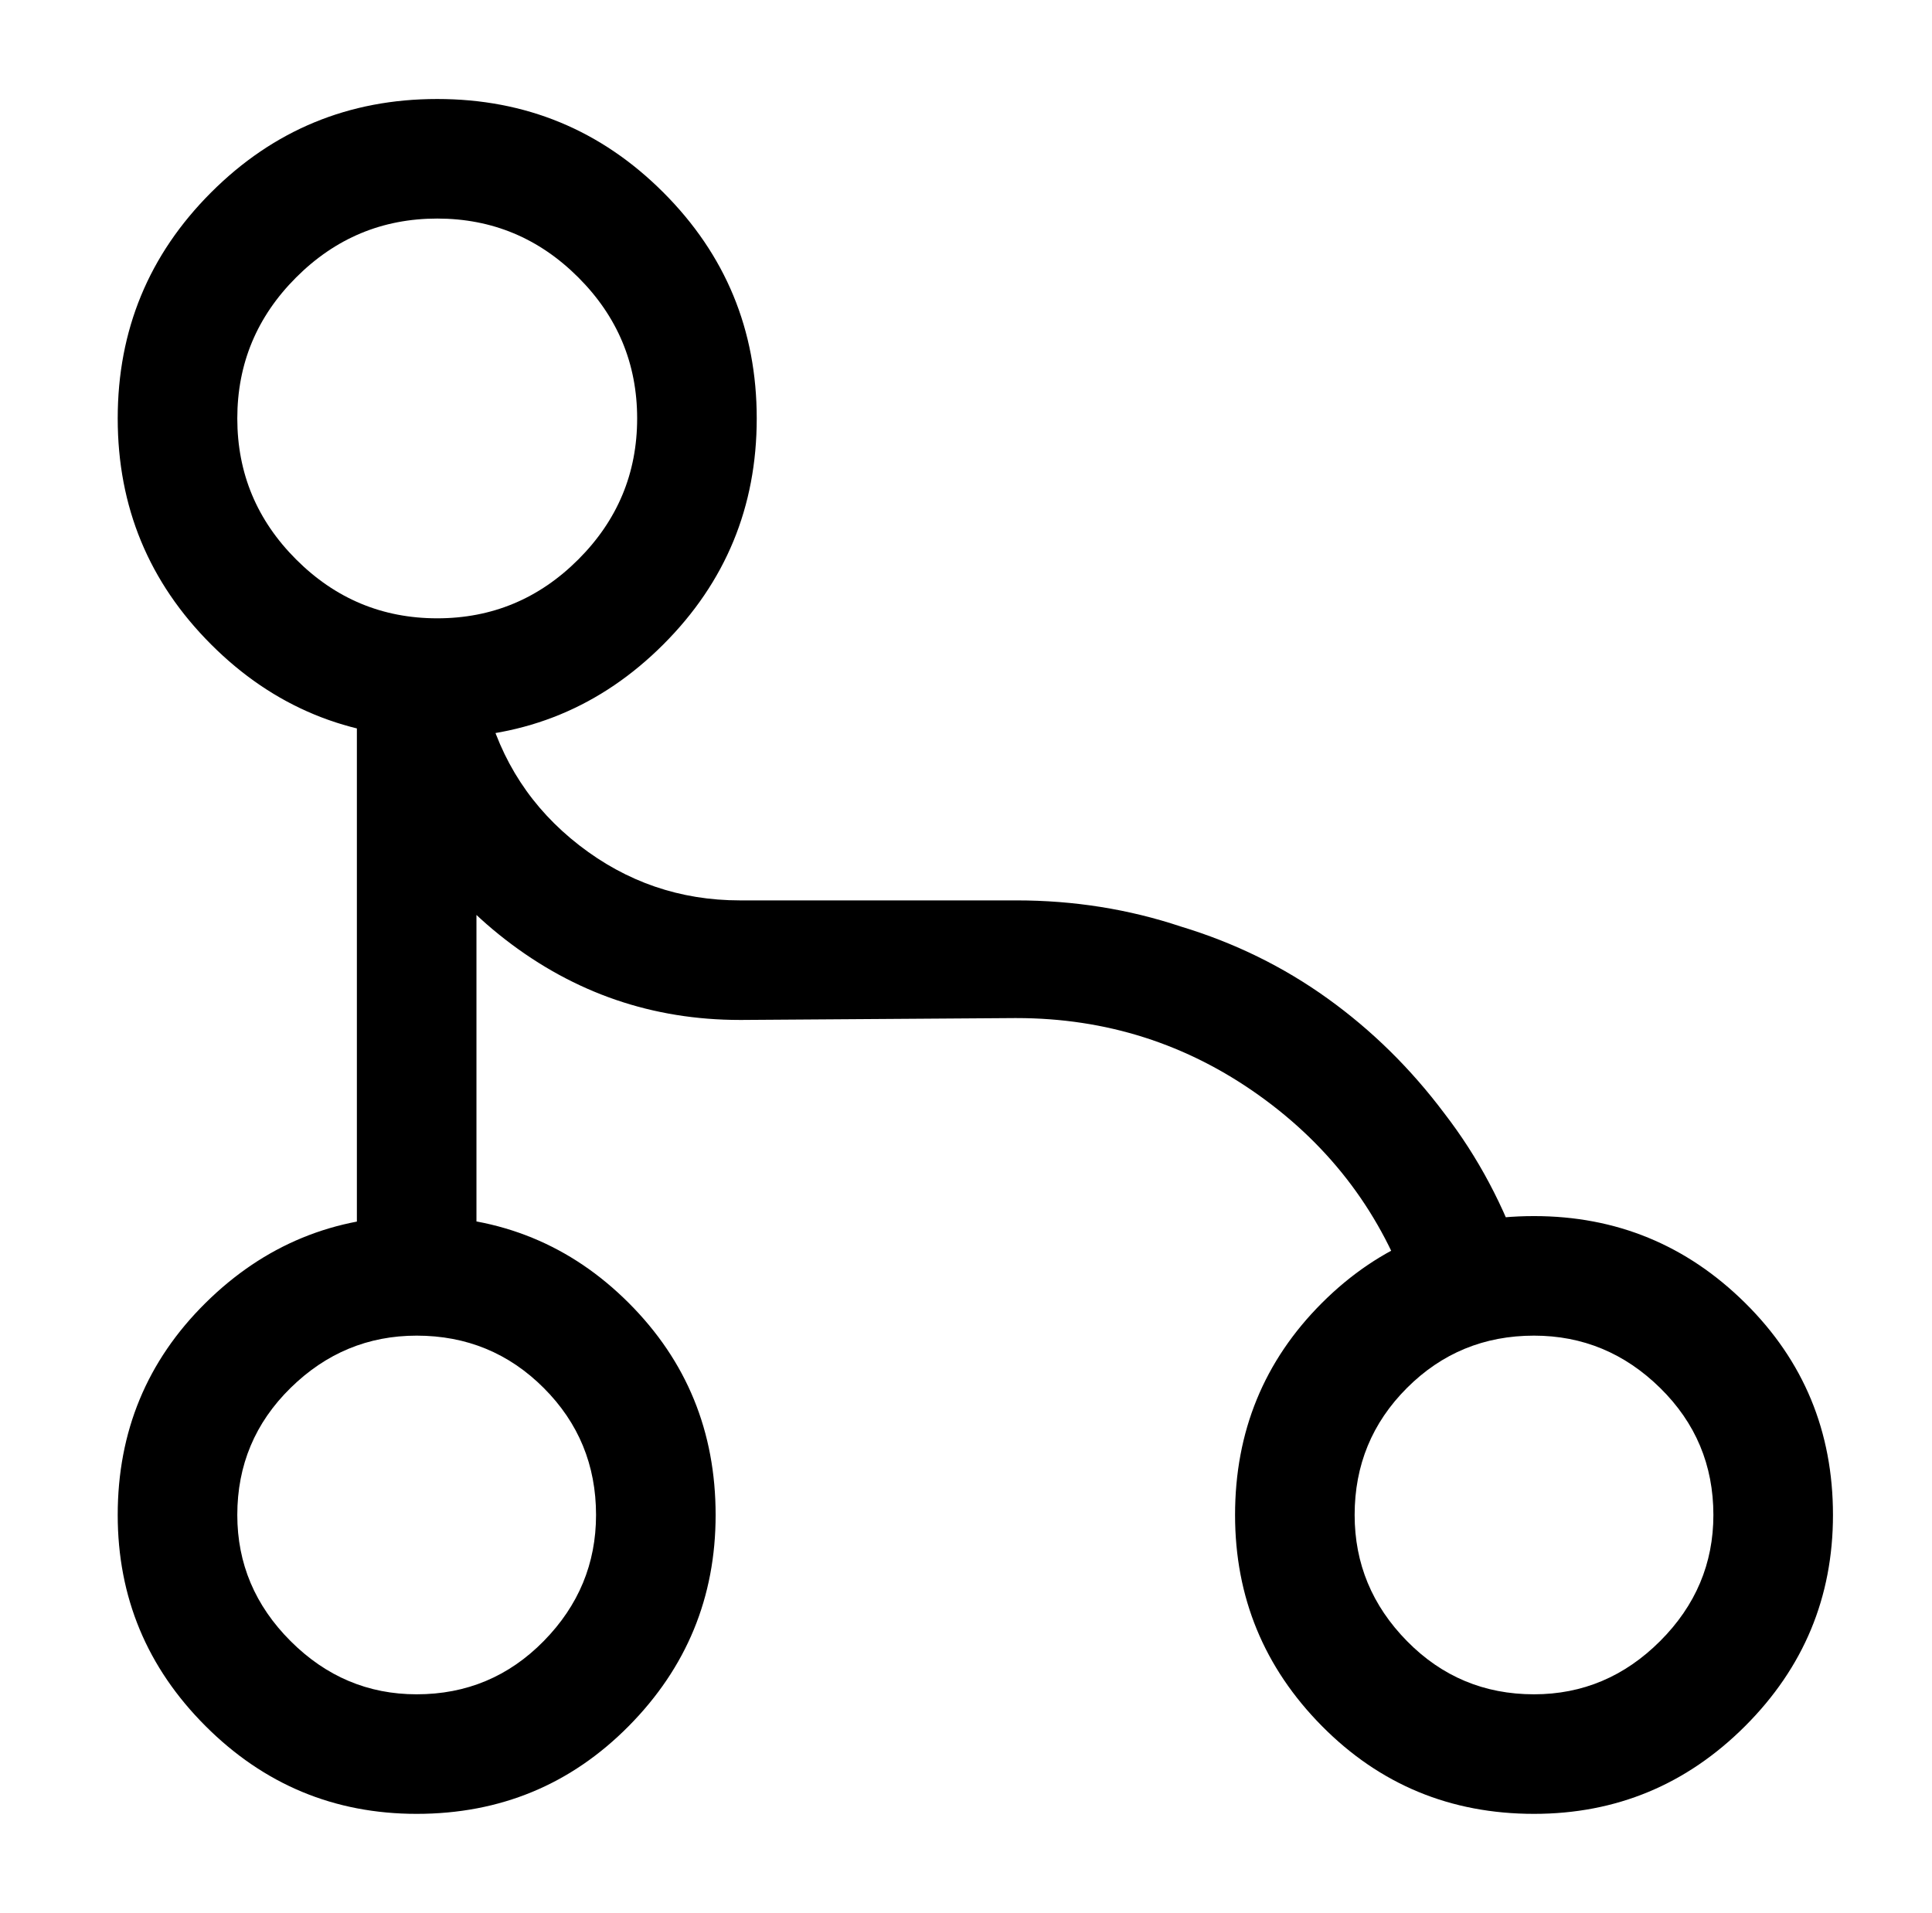 <?xml version="1.0" standalone="no"?>
<!DOCTYPE svg PUBLIC "-//W3C//DTD SVG 1.1//EN" "http://www.w3.org/Graphics/SVG/1.1/DTD/svg11.dtd" >
<svg xmlns="http://www.w3.org/2000/svg" xmlns:xlink="http://www.w3.org/1999/xlink" version="1.1" viewBox="-10 0 1034 1024">
   <path fill="currentColor"
d="M213 715q-13 0 -22.5 -9.5t-9.5 -22.5v-299q0 -13 9.5 -22.5t22.5 -9.5t22.5 9.5t9.5 22.5v299q0 13 -9.5 22.5t-22.5 9.5zM224 395q-71 0 -121 -50t-50 -121t50 -121t121 -50t121 50t50 121t-50 121t-121 50v0zM224 117q-44 0 -75.5 31.5t-31.5 75.5t31.5 75.5
t75.5 31.5t75.5 -31.5t31.5 -75.5t-31.5 -75.5t-75.5 -31.5v0zM213 971q-66 0 -113 -47t-47 -113q0 -67 47 -113.5t113 -46.5q67 0 113.5 46.5t46.5 113.5q0 66 -46.5 113t-113.5 47v0zM213 715q-39 0 -67.5 28t-28.5 68q0 39 28.5 67.5t67.5 28.5q40 0 68 -28.5t28 -67.5
q0 -40 -28 -68t-68 -28v0zM811 971q-67 0 -113.5 -47t-46.5 -113q0 -67 46.5 -113.5t113.5 -46.5q66 0 113 46.5t47 113.5q0 66 -47 113t-113 47zM811 715q-40 0 -68 28t-28 68q0 39 28 67.5t68 28.5q39 0 67.5 -28.5t28.5 -67.5q0 -40 -28.5 -68t-67.5 -28zM775 716
q-10 0 -18.5 -5.5t-11.5 -15.5q-23 -67 -81 -108.5t-130 -41.5v0h-1l-146 1h-0.5h-0.5q-70 0 -125.5 -43t-72.5 -111q-3 -13 3.5 -24.5t19.5 -14.5t24 4t15 19q12 47 50 76.5t86 29.5h1h146h0.5h0.5q46 0 88 14q43 13 78.5 38.5t62.5 61.5q27 35 42 79q5 12 -1 24t-19 16
q-2 0 -4.5 0.5t-5.5 0.5v0z" />
</svg>

